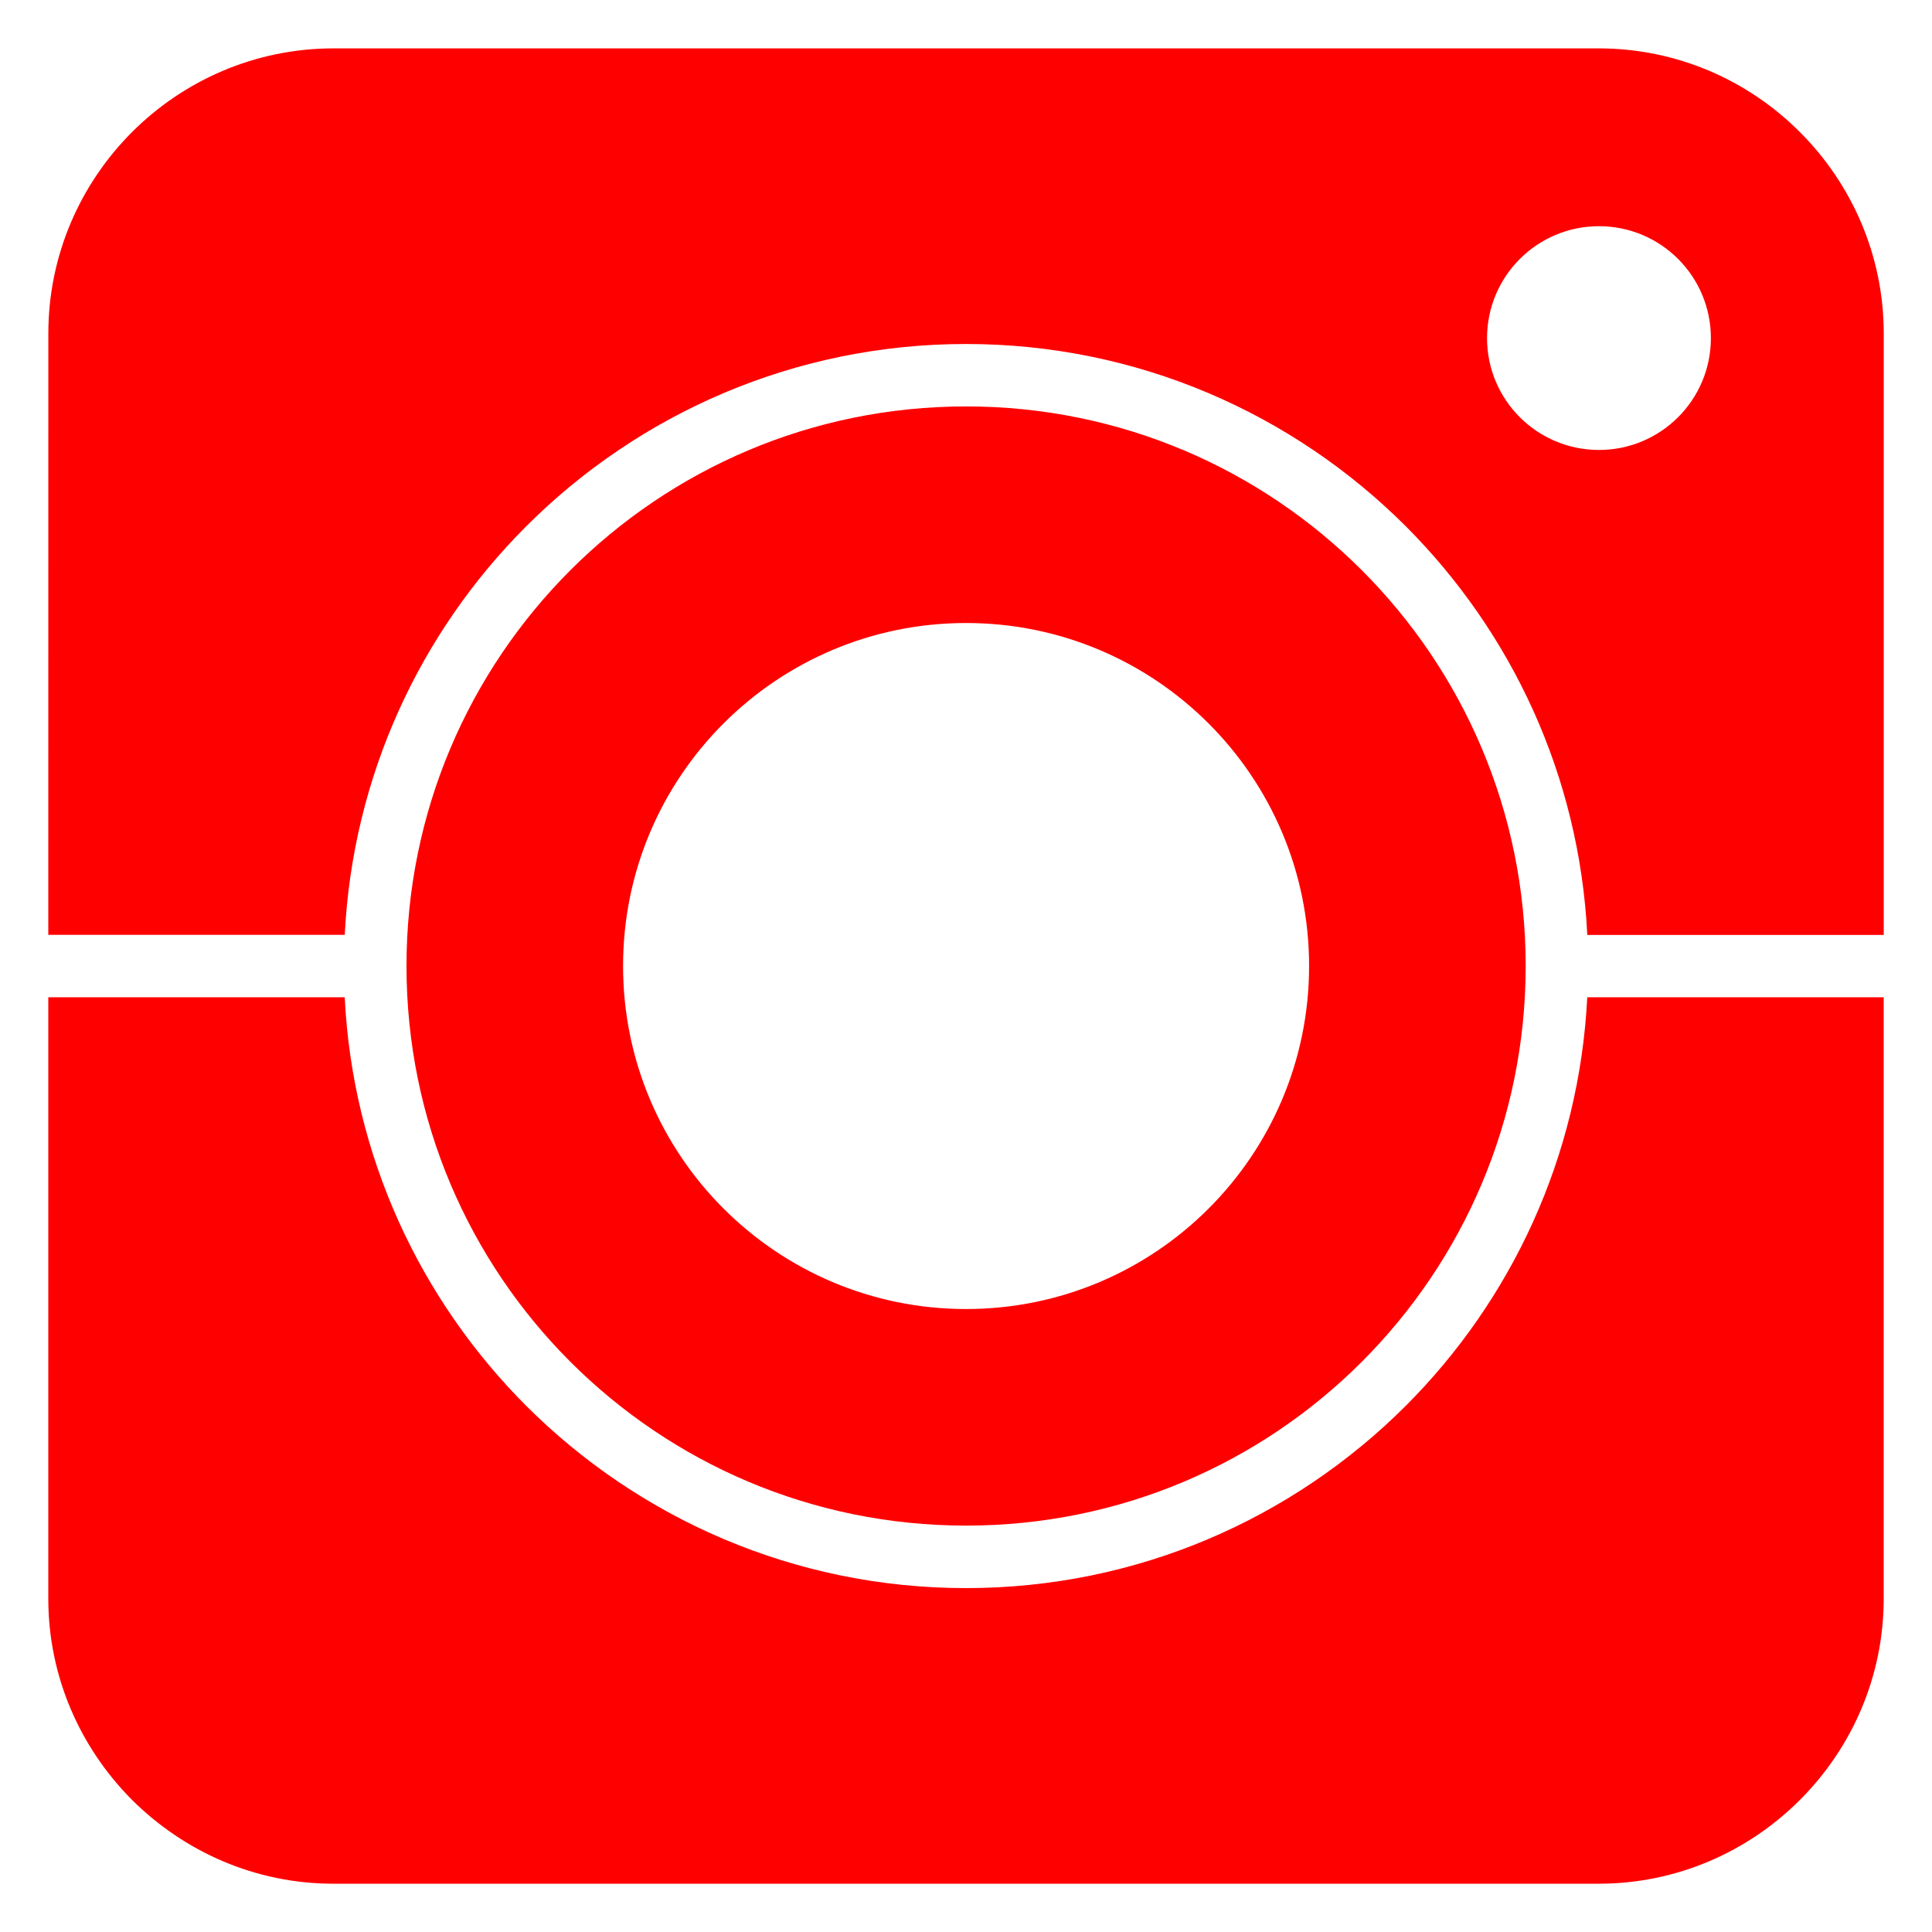 <?xml version="1.0" encoding="UTF-8"?> <svg xmlns="http://www.w3.org/2000/svg" viewBox="0 0 100 100" fill-rule="evenodd"><path d="m2.5 48.387h15.344c0.41-8.242 3.918-15.672 9.395-21.148 5.832-5.828 13.879-9.434 22.762-9.434s16.93 3.606 22.766 9.438c5.473 5.481 8.984 12.906 9.391 21.148h15.344v-31.129c0-4.055-1.66-7.746-4.336-10.422-2.668-2.676-6.359-4.336-10.422-4.336h-65.484c-4.059 0-7.75 1.66-10.422 4.328-2.676 2.676-4.336 6.367-4.336 10.426zm15.344 3.231h-15.344v31.125c0 4.023 1.629 7.68 4.297 10.383 2.715 2.715 6.406 4.375 10.461 4.375h65.484c4.059 0 7.746-1.66 10.422-4.336 2.676-2.676 4.336-6.363 4.336-10.422v-31.125h-15.344c-0.41 8.238-3.918 15.668-9.395 21.148-5.832 5.828-13.879 9.434-22.762 9.434s-16.93-3.606-22.766-9.438c-5.473-5.481-8.984-12.906-9.391-21.145zm64.918-39.91c3.199 0 5.793 2.59 5.793 5.793 0 3.199-2.594 5.789-5.793 5.789s-5.793-2.59-5.793-5.789 2.594-5.793 5.793-5.793zm-32.758 20.539c9.805 0 17.754 7.949 17.754 17.754s-7.949 17.754-17.754 17.754c-9.805 0-17.754-7.949-17.754-17.754 0-9.809 7.949-17.754 17.754-17.754zm20.484-2.731c-5.238-5.242-12.48-8.48-20.484-8.48s-15.246 3.242-20.48 8.477c-5.242 5.242-8.484 12.488-8.484 20.488 0 8.004 3.242 15.246 8.477 20.48 5.242 5.242 12.484 8.484 20.488 8.484 8 0 15.246-3.238 20.48-8.477 5.242-5.242 8.484-12.484 8.484-20.488s-3.242-15.246-8.48-20.484z" fill="#fe0000"></path></svg> 